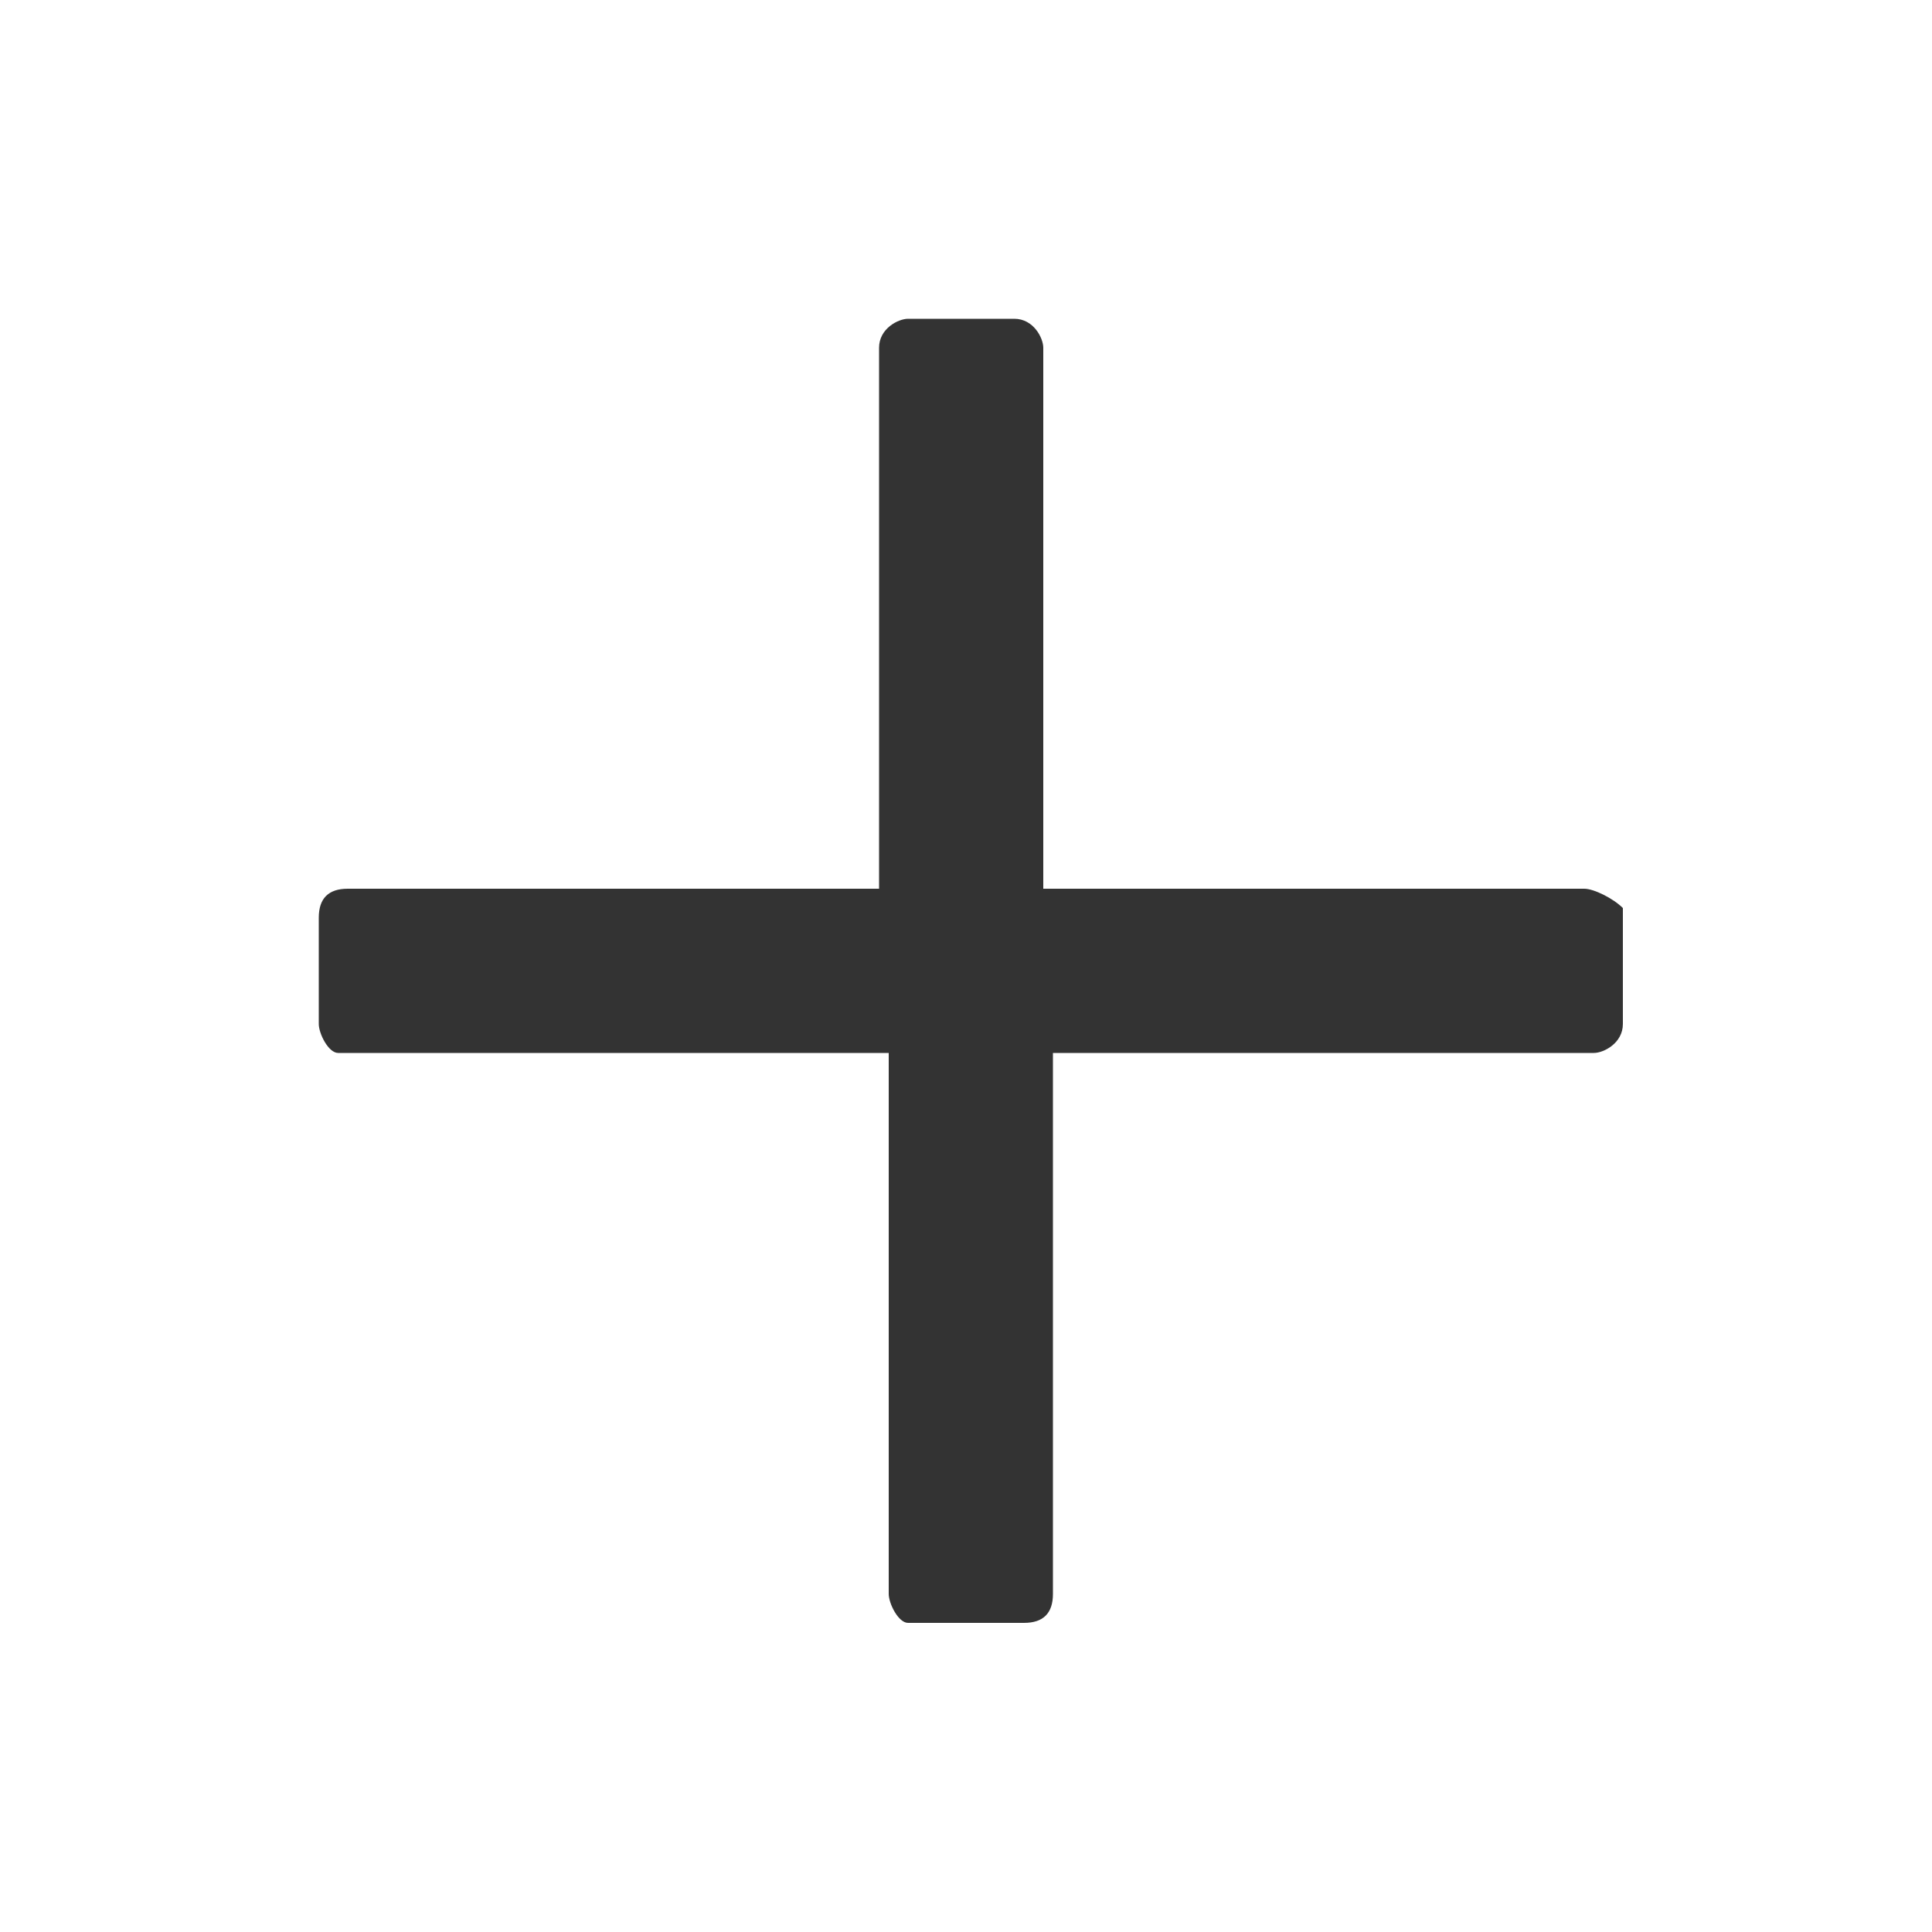 <?xml version="1.0" encoding="utf-8"?>
<!-- Generator: Adobe Illustrator 26.3.1, SVG Export Plug-In . SVG Version: 6.00 Build 0)  -->
<svg version="1.1" id="圖層_1" xmlns="http://www.w3.org/2000/svg" xmlns:xlink="http://www.w3.org/1999/xlink" x="0px" y="0px"
	 viewBox="0 0 20 20" style="enable-background:new 0 0 20 20;" xml:space="preserve">
<style type="text/css">
	.st0{fill:#333333;}
</style>
<path class="st0" d="M16.4,9.2h-5.6V3.6c0-0.1-0.1-0.3-0.3-0.3H9.4c-0.1,0-0.3,0.1-0.3,0.3c0,0,0,0,0,0v5.6H3.6
	c-0.2,0-0.3,0.1-0.3,0.3v1.1c0,0.1,0.1,0.3,0.2,0.3c0,0,0,0,0.1,0h5.6v5.6c0,0.1,0.1,0.3,0.2,0.3c0,0,0,0,0.1,0h1.1
	c0.2,0,0.3-0.1,0.3-0.3l0,0v-5.6h5.6c0.1,0,0.3-0.1,0.3-0.3c0,0,0,0,0,0V9.4C16.7,9.3,16.5,9.2,16.4,9.2z"/>
</svg>

